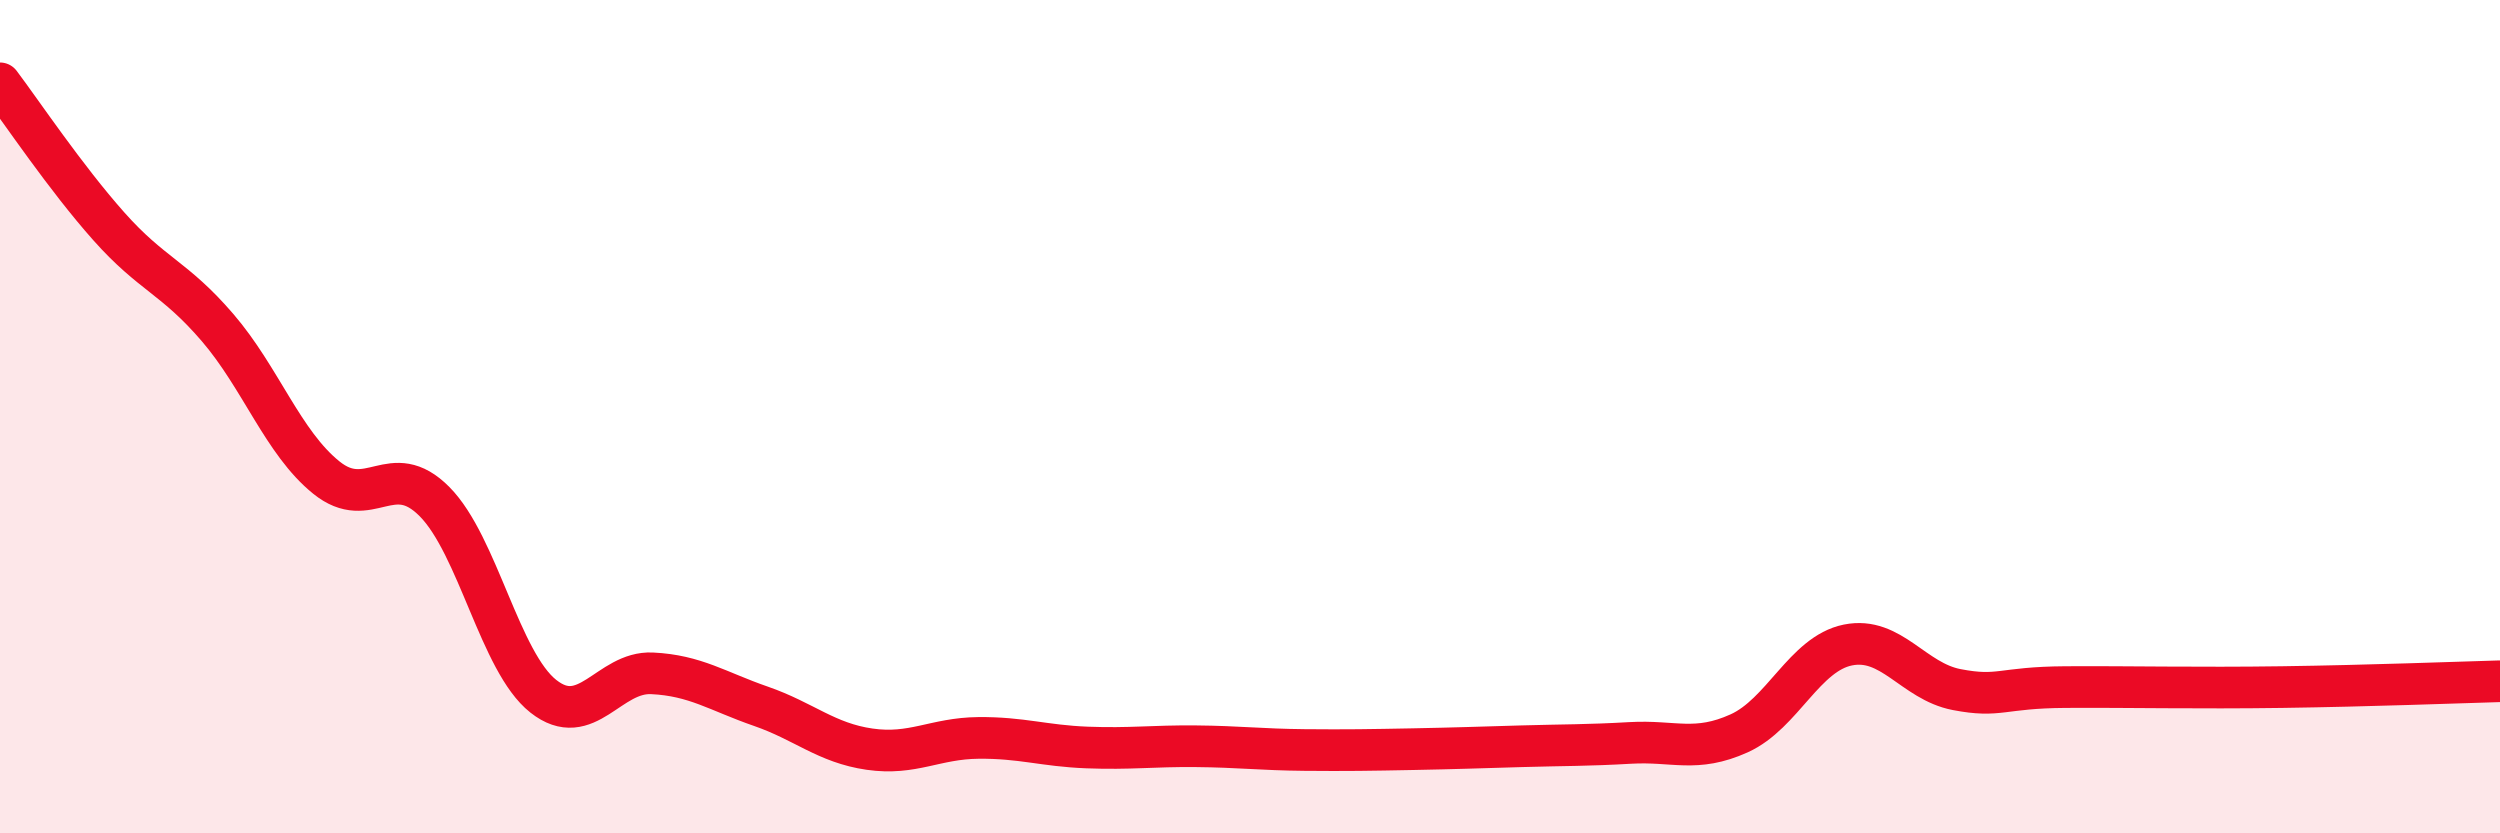 
    <svg width="60" height="20" viewBox="0 0 60 20" xmlns="http://www.w3.org/2000/svg">
      <path
        d="M 0,2 C 0.52,2.69 1.57,4.26 2.61,5.43 C 3.65,6.6 4.18,6.65 5.22,7.86 C 6.26,9.07 6.79,10.62 7.83,11.46 C 8.87,12.3 9.39,10.99 10.43,12.04 C 11.47,13.09 12,15.89 13.04,16.71 C 14.08,17.53 14.61,16.11 15.65,16.16 C 16.69,16.21 17.22,16.59 18.26,16.95 C 19.3,17.31 19.83,17.83 20.87,17.98 C 21.91,18.13 22.44,17.72 23.48,17.71 C 24.52,17.7 25.05,17.9 26.09,17.94 C 27.13,17.98 27.66,17.9 28.7,17.91 C 29.74,17.92 30.26,17.99 31.3,18 C 32.34,18.01 32.87,18 33.91,17.98 C 34.95,17.96 35.48,17.94 36.52,17.91 C 37.56,17.88 38.09,17.89 39.13,17.83 C 40.17,17.77 40.7,18.07 41.74,17.6 C 42.78,17.13 43.31,15.69 44.35,15.48 C 45.39,15.27 45.92,16.35 46.96,16.55 C 48,16.75 48.01,16.5 49.57,16.49 C 51.13,16.48 52.69,16.52 54.78,16.49 C 56.87,16.46 58.96,16.38 60,16.35L60 20L0 20Z"
        fill="#EB0A25"
        opacity="0.1"
        stroke-linecap="round"
        stroke-linejoin="round"
      />
      <path
        d="M 0,2 C 0.52,2.69 1.57,4.26 2.61,5.43 C 3.65,6.6 4.18,6.65 5.22,7.86 C 6.26,9.07 6.79,10.62 7.83,11.46 C 8.87,12.3 9.39,10.99 10.43,12.04 C 11.47,13.09 12,15.89 13.04,16.71 C 14.08,17.53 14.61,16.11 15.65,16.16 C 16.69,16.21 17.22,16.59 18.26,16.95 C 19.3,17.31 19.83,17.83 20.87,17.98 C 21.91,18.13 22.44,17.72 23.48,17.71 C 24.52,17.7 25.05,17.9 26.09,17.94 C 27.13,17.98 27.66,17.9 28.7,17.91 C 29.74,17.92 30.26,17.99 31.3,18 C 32.34,18.01 32.87,18 33.91,17.98 C 34.95,17.96 35.48,17.94 36.52,17.91 C 37.56,17.88 38.09,17.89 39.13,17.83 C 40.17,17.77 40.7,18.07 41.74,17.6 C 42.78,17.13 43.31,15.69 44.35,15.48 C 45.39,15.27 45.92,16.35 46.96,16.55 C 48,16.75 48.01,16.5 49.57,16.49 C 51.13,16.48 52.69,16.52 54.78,16.49 C 56.87,16.46 58.96,16.38 60,16.35"
        stroke="#EB0A25"
        stroke-width="1"
        fill="none"
        stroke-linecap="round"
        stroke-linejoin="round"
      />
    </svg>
  